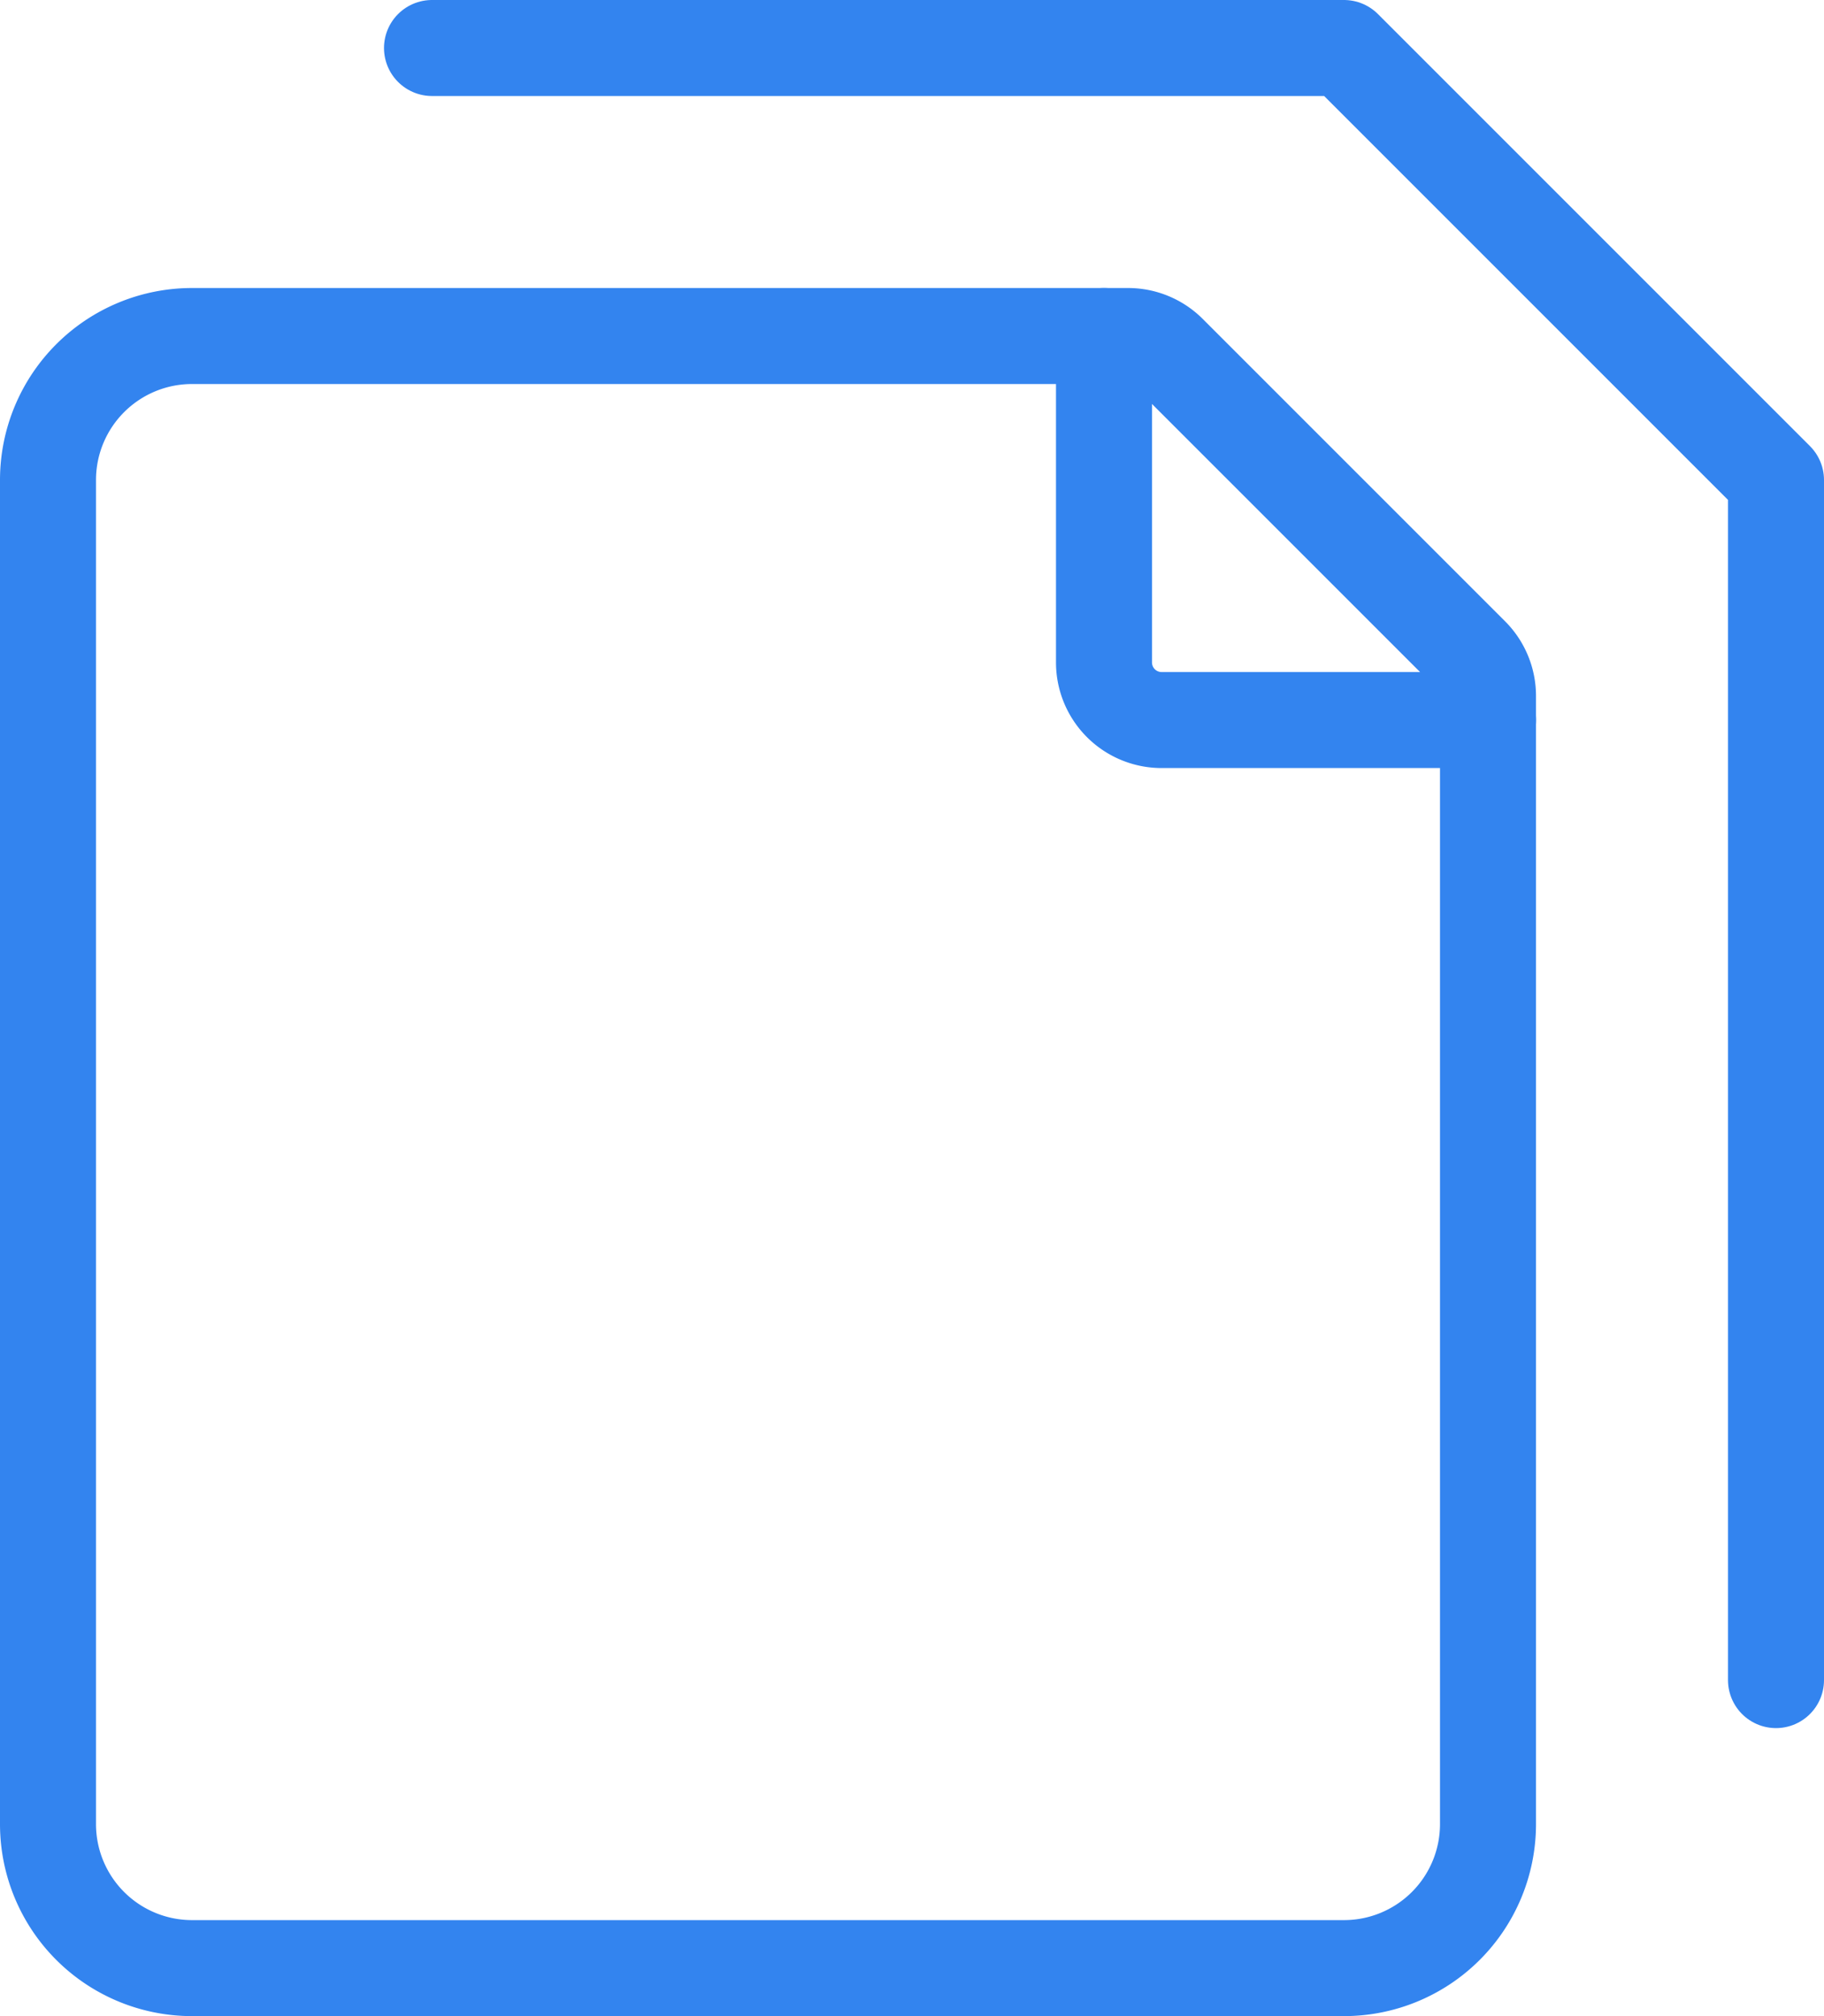 <svg xmlns="http://www.w3.org/2000/svg" width="28.5" height="31.5" viewBox="0 0 28.5 31.5">
  <g id="Total_Files" data-name="Total Files" transform="translate(-2.25 -1.25)">
    <path id="Path_11265" data-name="Path 11265" d="M7,2H21.25L28,8.75V27.5" transform="translate(2)" fill="none" stroke="#3384ef" stroke-linecap="round" stroke-linejoin="round" stroke-width="1.5"/>
    <path id="Path_11266" data-name="Path 11266" d="M3,28.25v-21A2.25,2.25,0,0,1,5.25,5H19.877a.9.9,0,0,1,.636.264l4.723,4.723a.9.9,0,0,1,.264.636V28.25a2.25,2.25,0,0,1-2.25,2.25h-18A2.25,2.25,0,0,1,3,28.25Z" transform="translate(0 1.5)" fill="none" stroke="#3384ef" stroke-linecap="round" stroke-linejoin="round" stroke-width="1.5"/>
    <path id="Path_11267" data-name="Path 11267" d="M14,5v5.1a.9.9,0,0,0,.9.9H20" transform="translate(5.5 1.5)" fill="none" stroke="#3384ef" stroke-linecap="round" stroke-linejoin="round" stroke-width="1.5"/>
  </g>
</svg>
